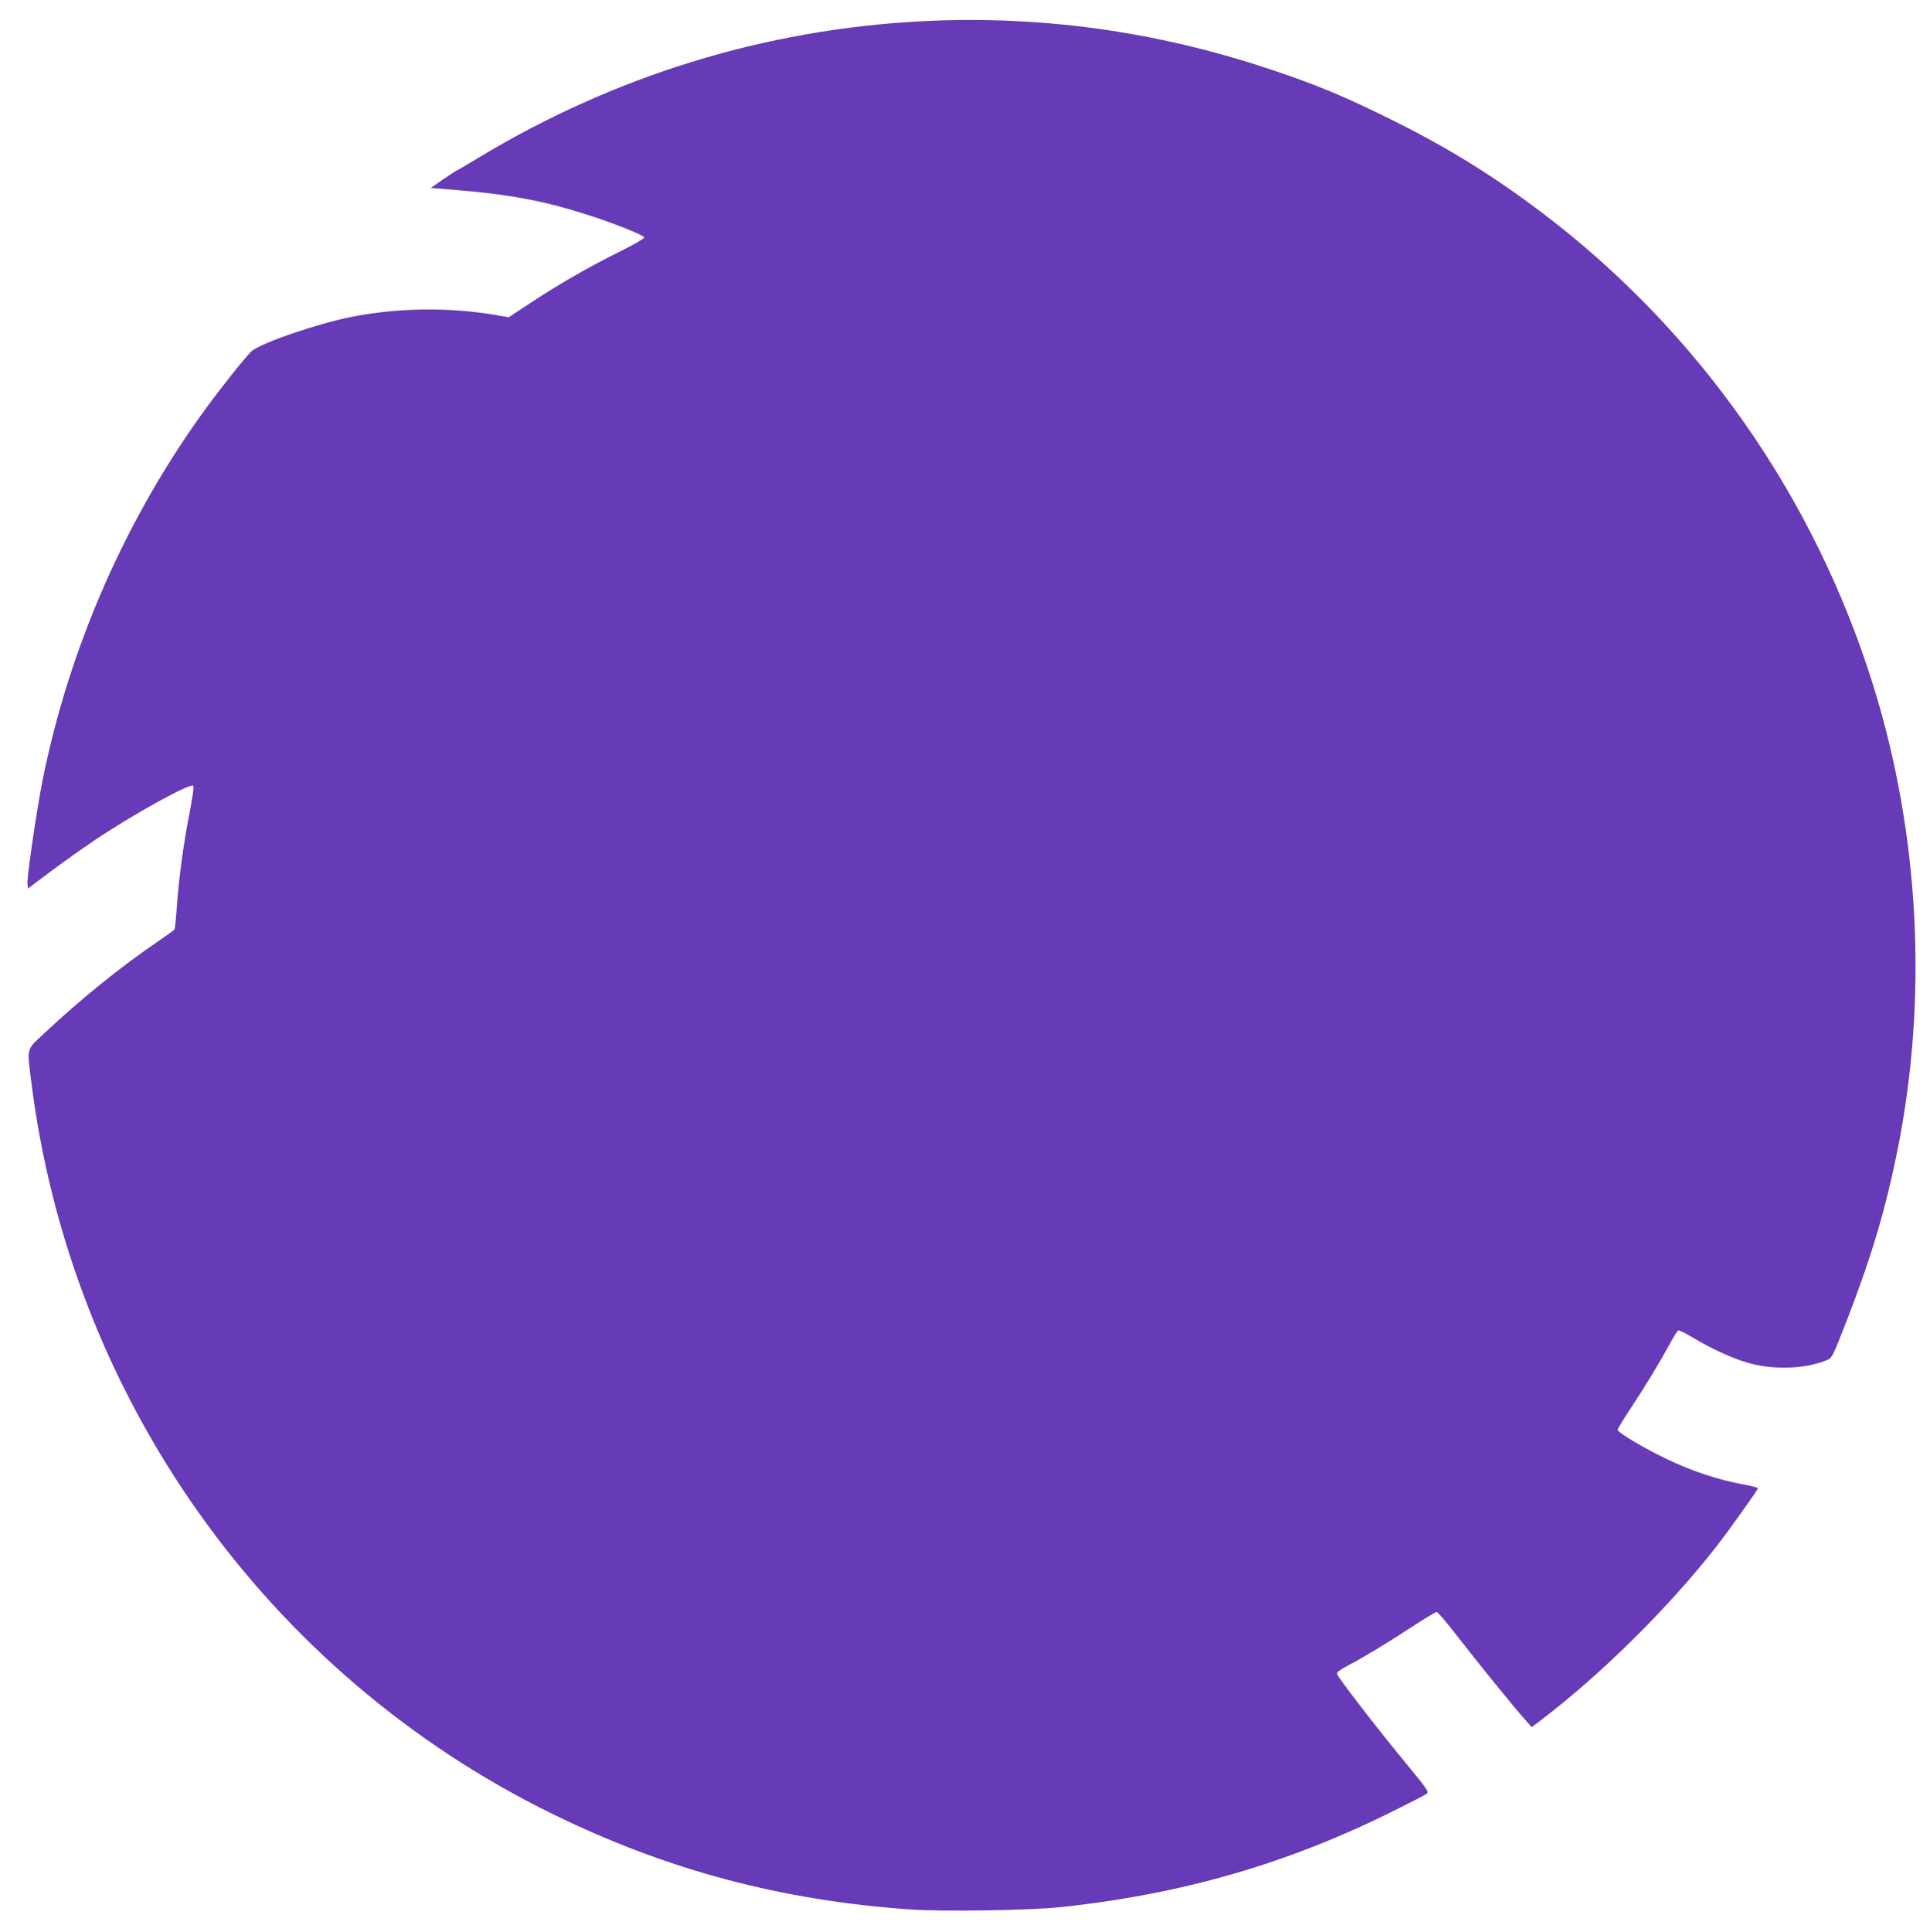 <?xml version="1.0" standalone="no"?>
<!DOCTYPE svg PUBLIC "-//W3C//DTD SVG 20010904//EN"
 "http://www.w3.org/TR/2001/REC-SVG-20010904/DTD/svg10.dtd">
<svg version="1.0" xmlns="http://www.w3.org/2000/svg"
 width="1279pt" height="1280pt" viewBox="0 0 1279 1280"
 preserveAspectRatio="xMidYMid meet">
<g transform="translate(0,1280) scale(0.1,-0.1)"
fill="#673ab7" stroke="none">
<path d="M6104 12659 c-1035 -54 -2032 -361 -2926 -900 -81 -49 -149 -89 -152
-89 -2 0 -42 -26 -88 -57 l-83 -58 145 -12 c382 -31 609 -74 905 -170 169 -54
365 -133 365 -146 0 -7 -71 -48 -157 -91 -207 -102 -403 -215 -590 -338 l-152
-100 -93 16 c-309 52 -643 47 -952 -14 -232 -47 -603 -175 -660 -228 -40 -38
-197 -235 -301 -377 -530 -726 -907 -1585 -1084 -2470 -38 -192 -103 -636 -99
-679 l3 -33 145 109 c80 60 215 156 300 213 257 173 631 378 650 359 6 -6 -4
-77 -25 -186 -39 -197 -70 -426 -84 -625 -5 -73 -12 -137 -15 -142 -3 -4 -54
-41 -113 -81 -237 -161 -503 -375 -740 -597 -131 -121 -124 -99 -98 -313 258
-2106 1562 -3942 3460 -4870 756 -370 1515 -572 2370 -631 218 -15 785 -6 990
15 810 86 1512 289 2220 643 105 52 199 101 209 108 17 13 8 26 -116 177 -210
254 -478 601 -478 619 0 10 25 29 63 49 116 61 252 143 418 251 91 60 172 109
180 109 8 -1 68 -71 134 -157 122 -158 375 -471 453 -558 l42 -48 39 29 c405
304 864 756 1184 1166 83 106 277 378 277 388 0 4 -53 17 -117 29 -153 29
-327 87 -483 162 -153 73 -330 178 -330 196 0 7 40 72 88 145 92 138 189 298
261 430 23 43 46 80 52 83 5 4 47 -17 94 -45 133 -80 285 -149 390 -175 164
-42 359 -33 495 21 43 17 41 15 142 274 163 422 253 726 333 1121 202 1011
146 2087 -159 3071 -389 1253 -1157 2351 -2196 3138 -327 247 -624 431 -995
615 -310 154 -503 235 -805 335 -759 254 -1531 360 -2316 319z"/>
</g>
</svg>
